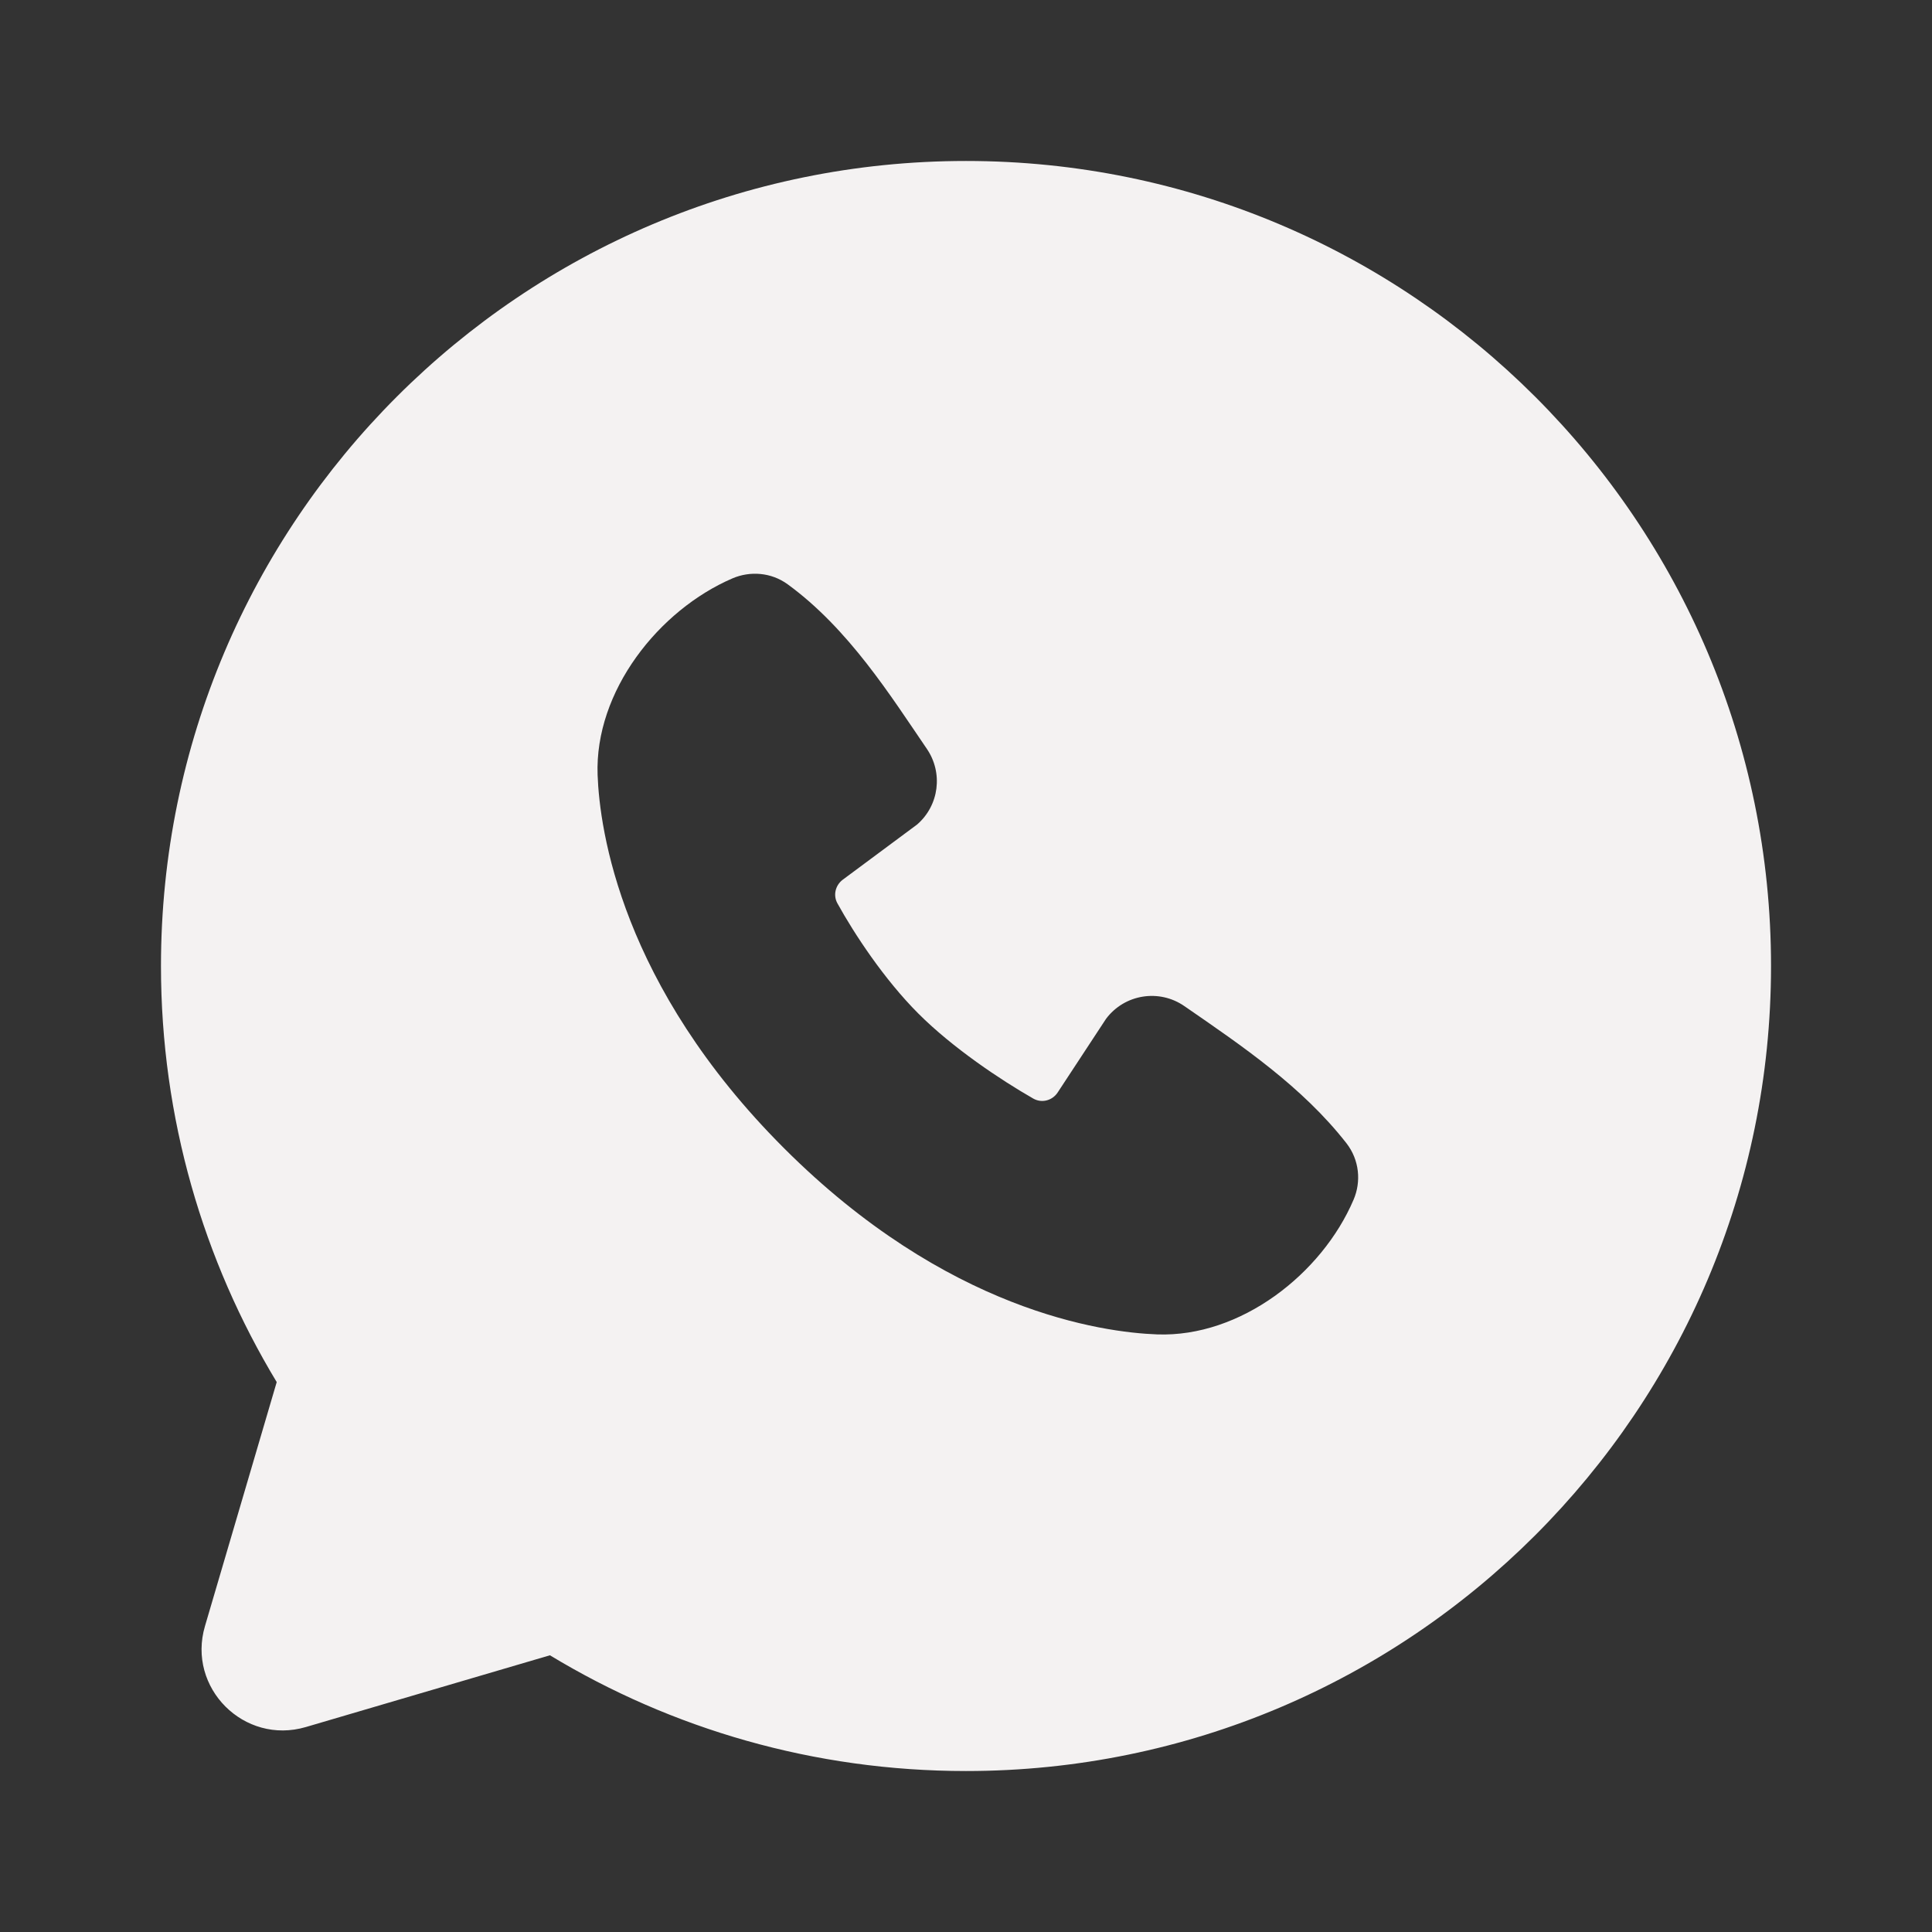 <?xml version="1.0" encoding="UTF-8"?> <svg xmlns="http://www.w3.org/2000/svg" width="22" height="22" viewBox="0 0 22 22" fill="none"><rect x="0" y="0" width="22" height="22" fill="#333333" stroke="none"/> <path fill-rule="evenodd" clip-rule="evenodd" d="M11 1.833C5.937 1.833 1.833 5.937 1.833 11C1.833 12.732 2.315 14.354 3.151 15.738L2.334 18.517C2.127 19.22 2.78 19.873 3.483 19.666L6.262 18.849C7.645 19.686 9.268 20.167 11 20.167C16.062 20.167 20.167 16.063 20.167 11C20.167 5.937 16.062 1.833 11 1.833ZM8.927 13.074C10.781 14.928 12.551 15.172 13.176 15.195C14.127 15.23 15.053 14.505 15.413 13.662C15.502 13.456 15.48 13.208 15.332 13.018C14.83 12.376 14.151 11.915 13.487 11.457C13.2 11.258 12.806 11.32 12.595 11.601L12.044 12.44C11.983 12.533 11.862 12.565 11.765 12.509C11.393 12.296 10.849 11.933 10.458 11.542C10.068 11.152 9.727 10.633 9.535 10.285C9.485 10.193 9.513 10.08 9.597 10.017L10.443 9.389C10.696 9.17 10.74 8.799 10.554 8.527C10.143 7.925 9.664 7.16 8.97 6.654C8.781 6.516 8.541 6.501 8.343 6.585C7.5 6.947 6.77 7.872 6.805 8.825C6.828 9.45 7.073 11.22 8.927 13.074Z" fill="#F4F2F2"></path> </svg> 